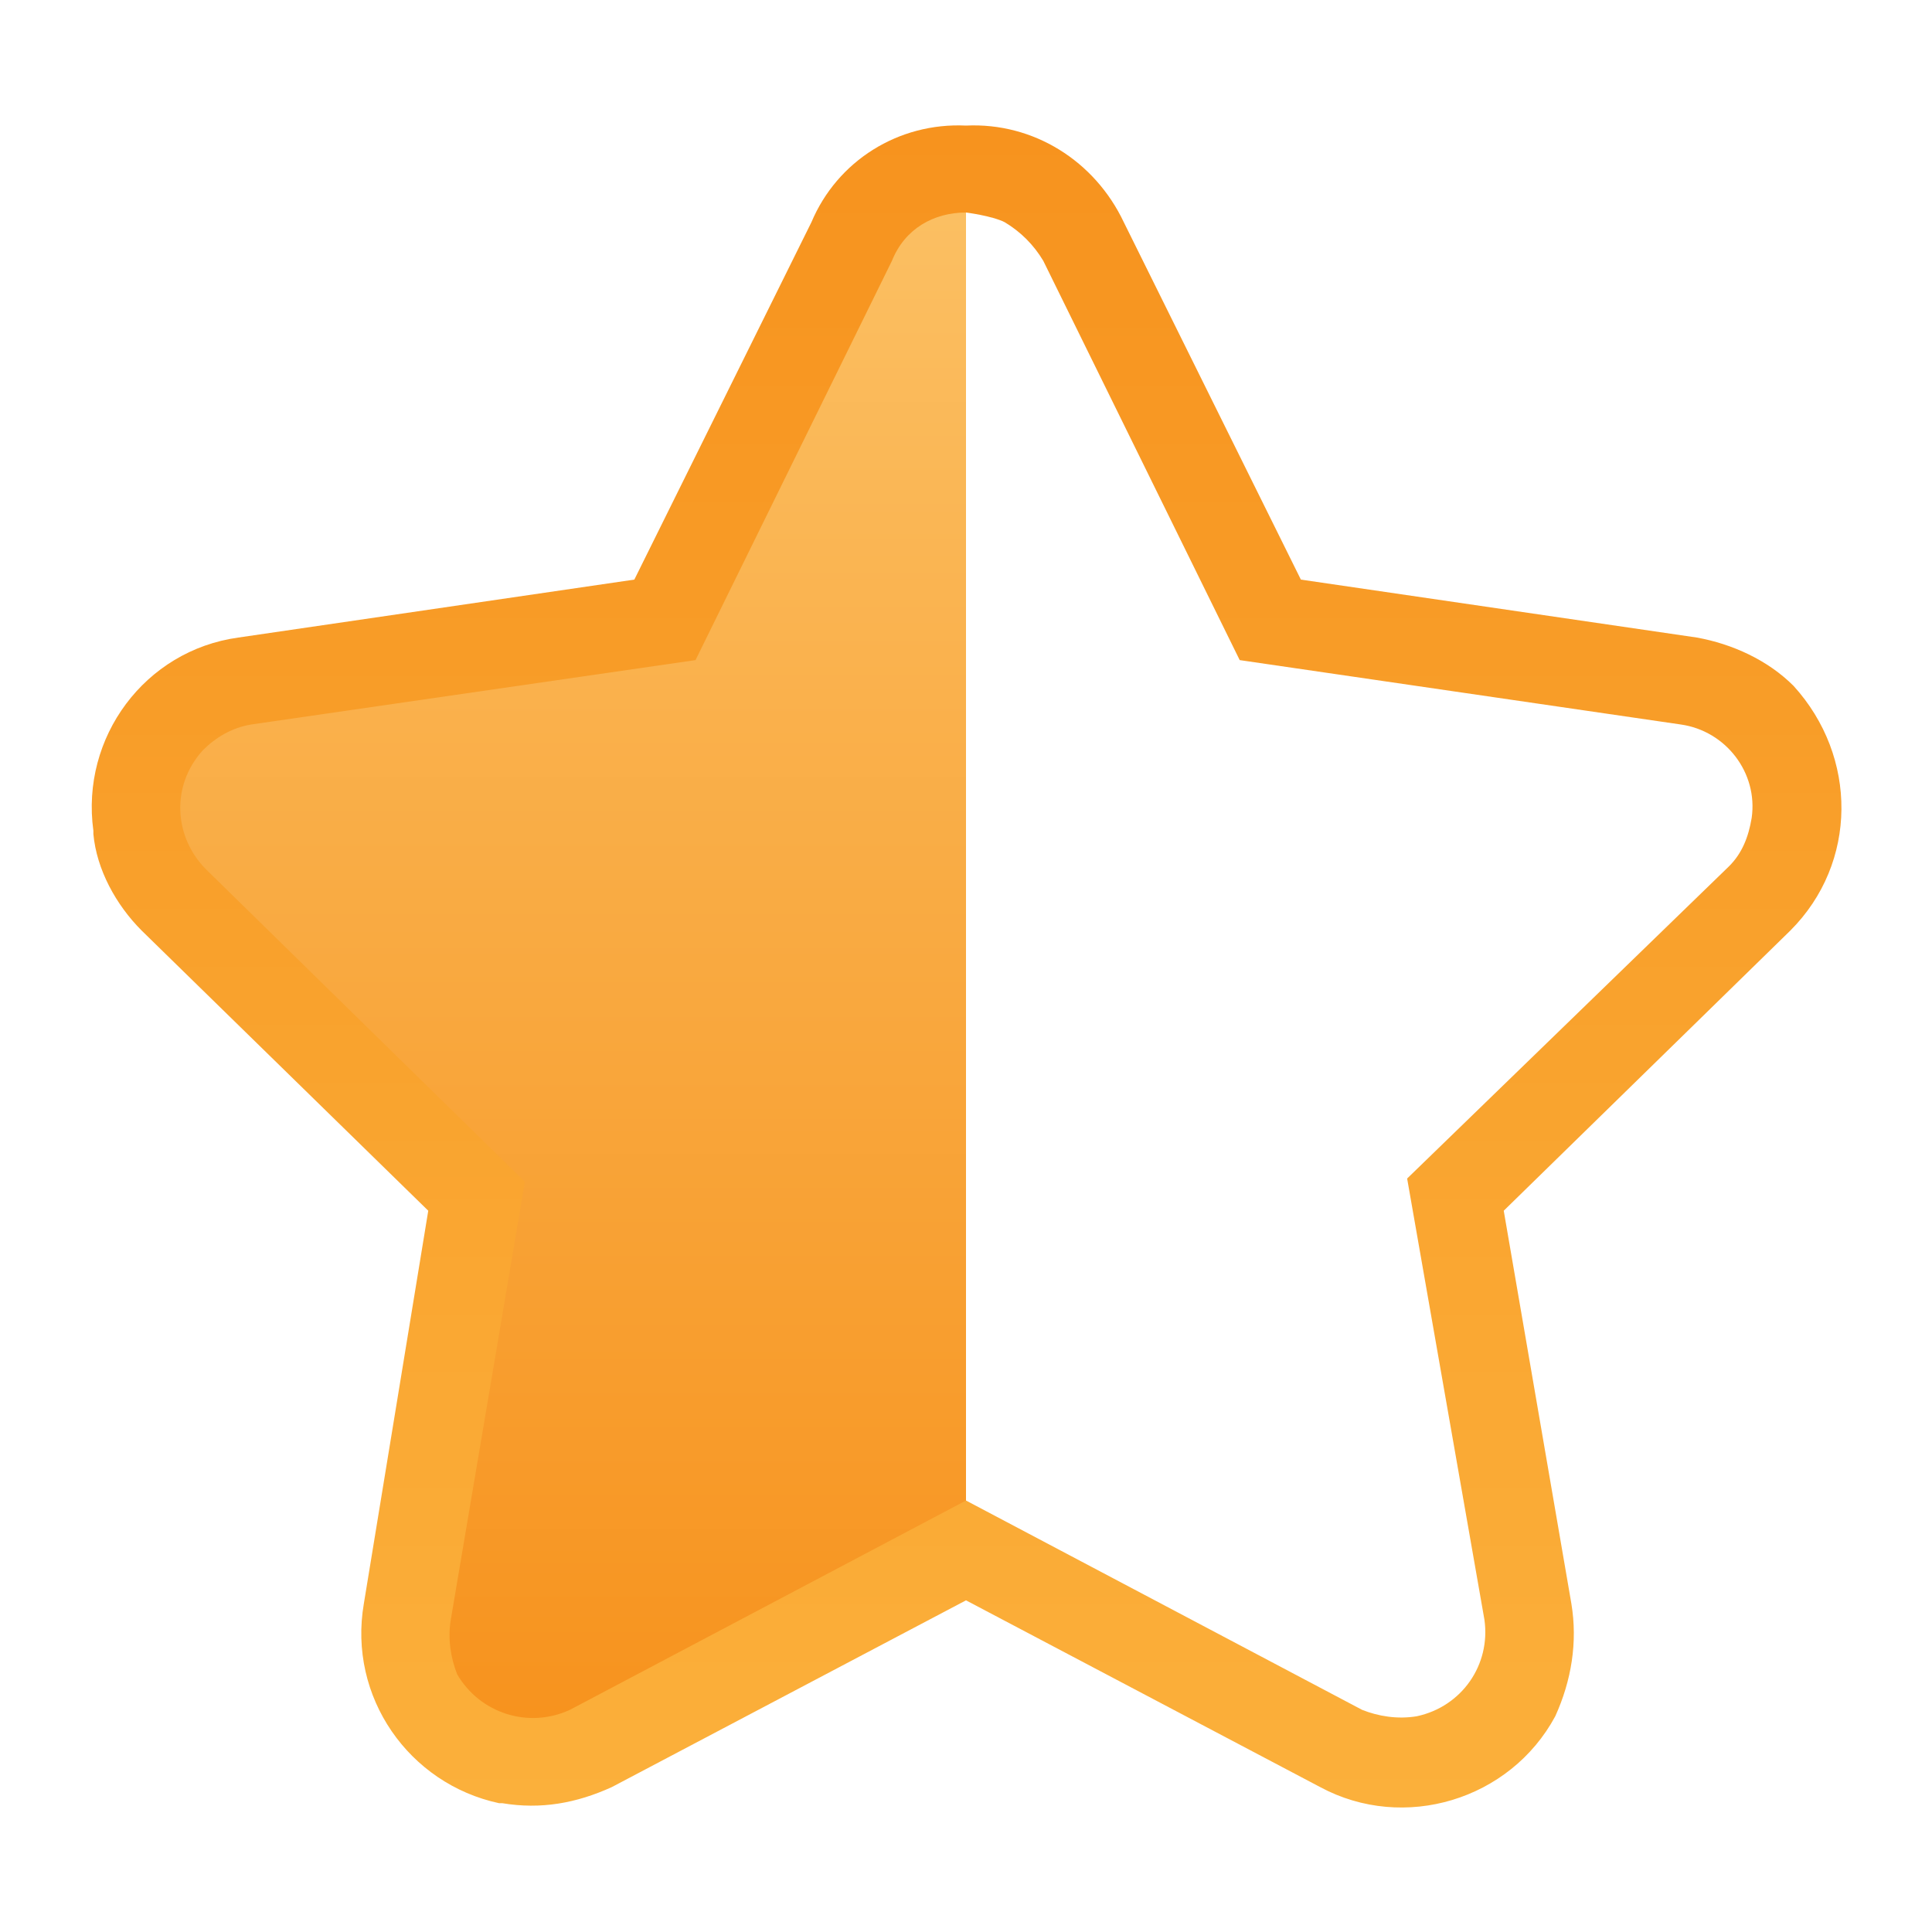 <?xml version="1.0" encoding="utf-8"?>
<!-- Generator: Adobe Illustrator 24.2.3, SVG Export Plug-In . SVG Version: 6.00 Build 0)  -->
<svg version="1.1" xmlns="http://www.w3.org/2000/svg" xmlns:xlink="http://www.w3.org/1999/xlink" x="0px" y="0px" width="60px"
	 height="60px" viewBox="0 0 60 60" style="enable-background:new 0 0 60 60;" xml:space="preserve">
<style type="text/css">
	.st0{fill:url(#SVGID_1_);}
	.st1{fill:url(#SVGID_2_);}
</style>
<g id="Layer_1">
	<linearGradient id="SVGID_1_" gradientUnits="userSpaceOnUse" x1="30.003" y1="56.139" x2="30.003" y2="3.897">
		<stop  offset="0" style="stop-color:#FBB03B"/>
		<stop  offset="1" style="stop-color:#F7931E"/>
	</linearGradient>
	<path class="st0" d="M55.7,21.3c-0.8-0.8-1.9-1.3-3-1.5L40.4,18L34.9,6.9C34,5,32.1,3.8,30,3.9c-2.1-0.1-4,1.1-4.8,3L19.7,18
		L7.4,19.8c-2.9,0.4-4.9,3.1-4.5,6c0,0,0,0.1,0,0.1c0.1,1.1,0.7,2.2,1.5,3l8.9,8.7l-2,12.2c-0.5,2.9,1.4,5.6,4.2,6.2c0,0,0,0,0.1,0
		c1.2,0.2,2.3,0,3.4-0.5l11-5.8l11,5.8c2.6,1.4,5.9,0.4,7.3-2.2c0.5-1.1,0.7-2.3,0.5-3.5l-2.1-12.2l8.9-8.7
		C57.7,26.8,57.7,23.5,55.7,21.3z M54.4,25.4C54.4,25.5,54.4,25.5,54.4,25.4c-0.1,0.6-0.3,1.1-0.7,1.5l-10,9.7l2.4,13.7
		c0.2,1.4-0.7,2.7-2.1,3c-0.6,0.1-1.2,0-1.7-0.2L30,46.6l0-40c0,0,0.8,0.1,1.2,0.3c0,0,0,0,0,0c0.5,0.3,0.9,0.7,1.2,1.2l6.1,12.4
		l13.7,2C53.6,22.7,54.6,24,54.4,25.4z"/>
</g>
<g id="Layer_2">
	<linearGradient id="SVGID_2_" gradientUnits="userSpaceOnUse" x1="17.82" y1="53.332" x2="17.82" y2="6.638">
		<stop  offset="0" style="stop-color:#F7931E"/>
		<stop  offset="1" style="stop-color:#FBBF62"/>
	</linearGradient>
	<path class="st1" d="M30,6.6c-1,0-1.9,0.5-2.3,1.5l-6.1,12.4l-13.8,2c-0.6,0.1-1.1,0.4-1.5,0.8c-1,1.1-0.9,2.7,0.1,3.7l9.9,9.7
		L14,50.3c-0.1,0.6,0,1.2,0.2,1.7c0.7,1.2,2.2,1.7,3.5,1.1L30,46.6l0,0V6.6z"/>
</g>
</svg>
